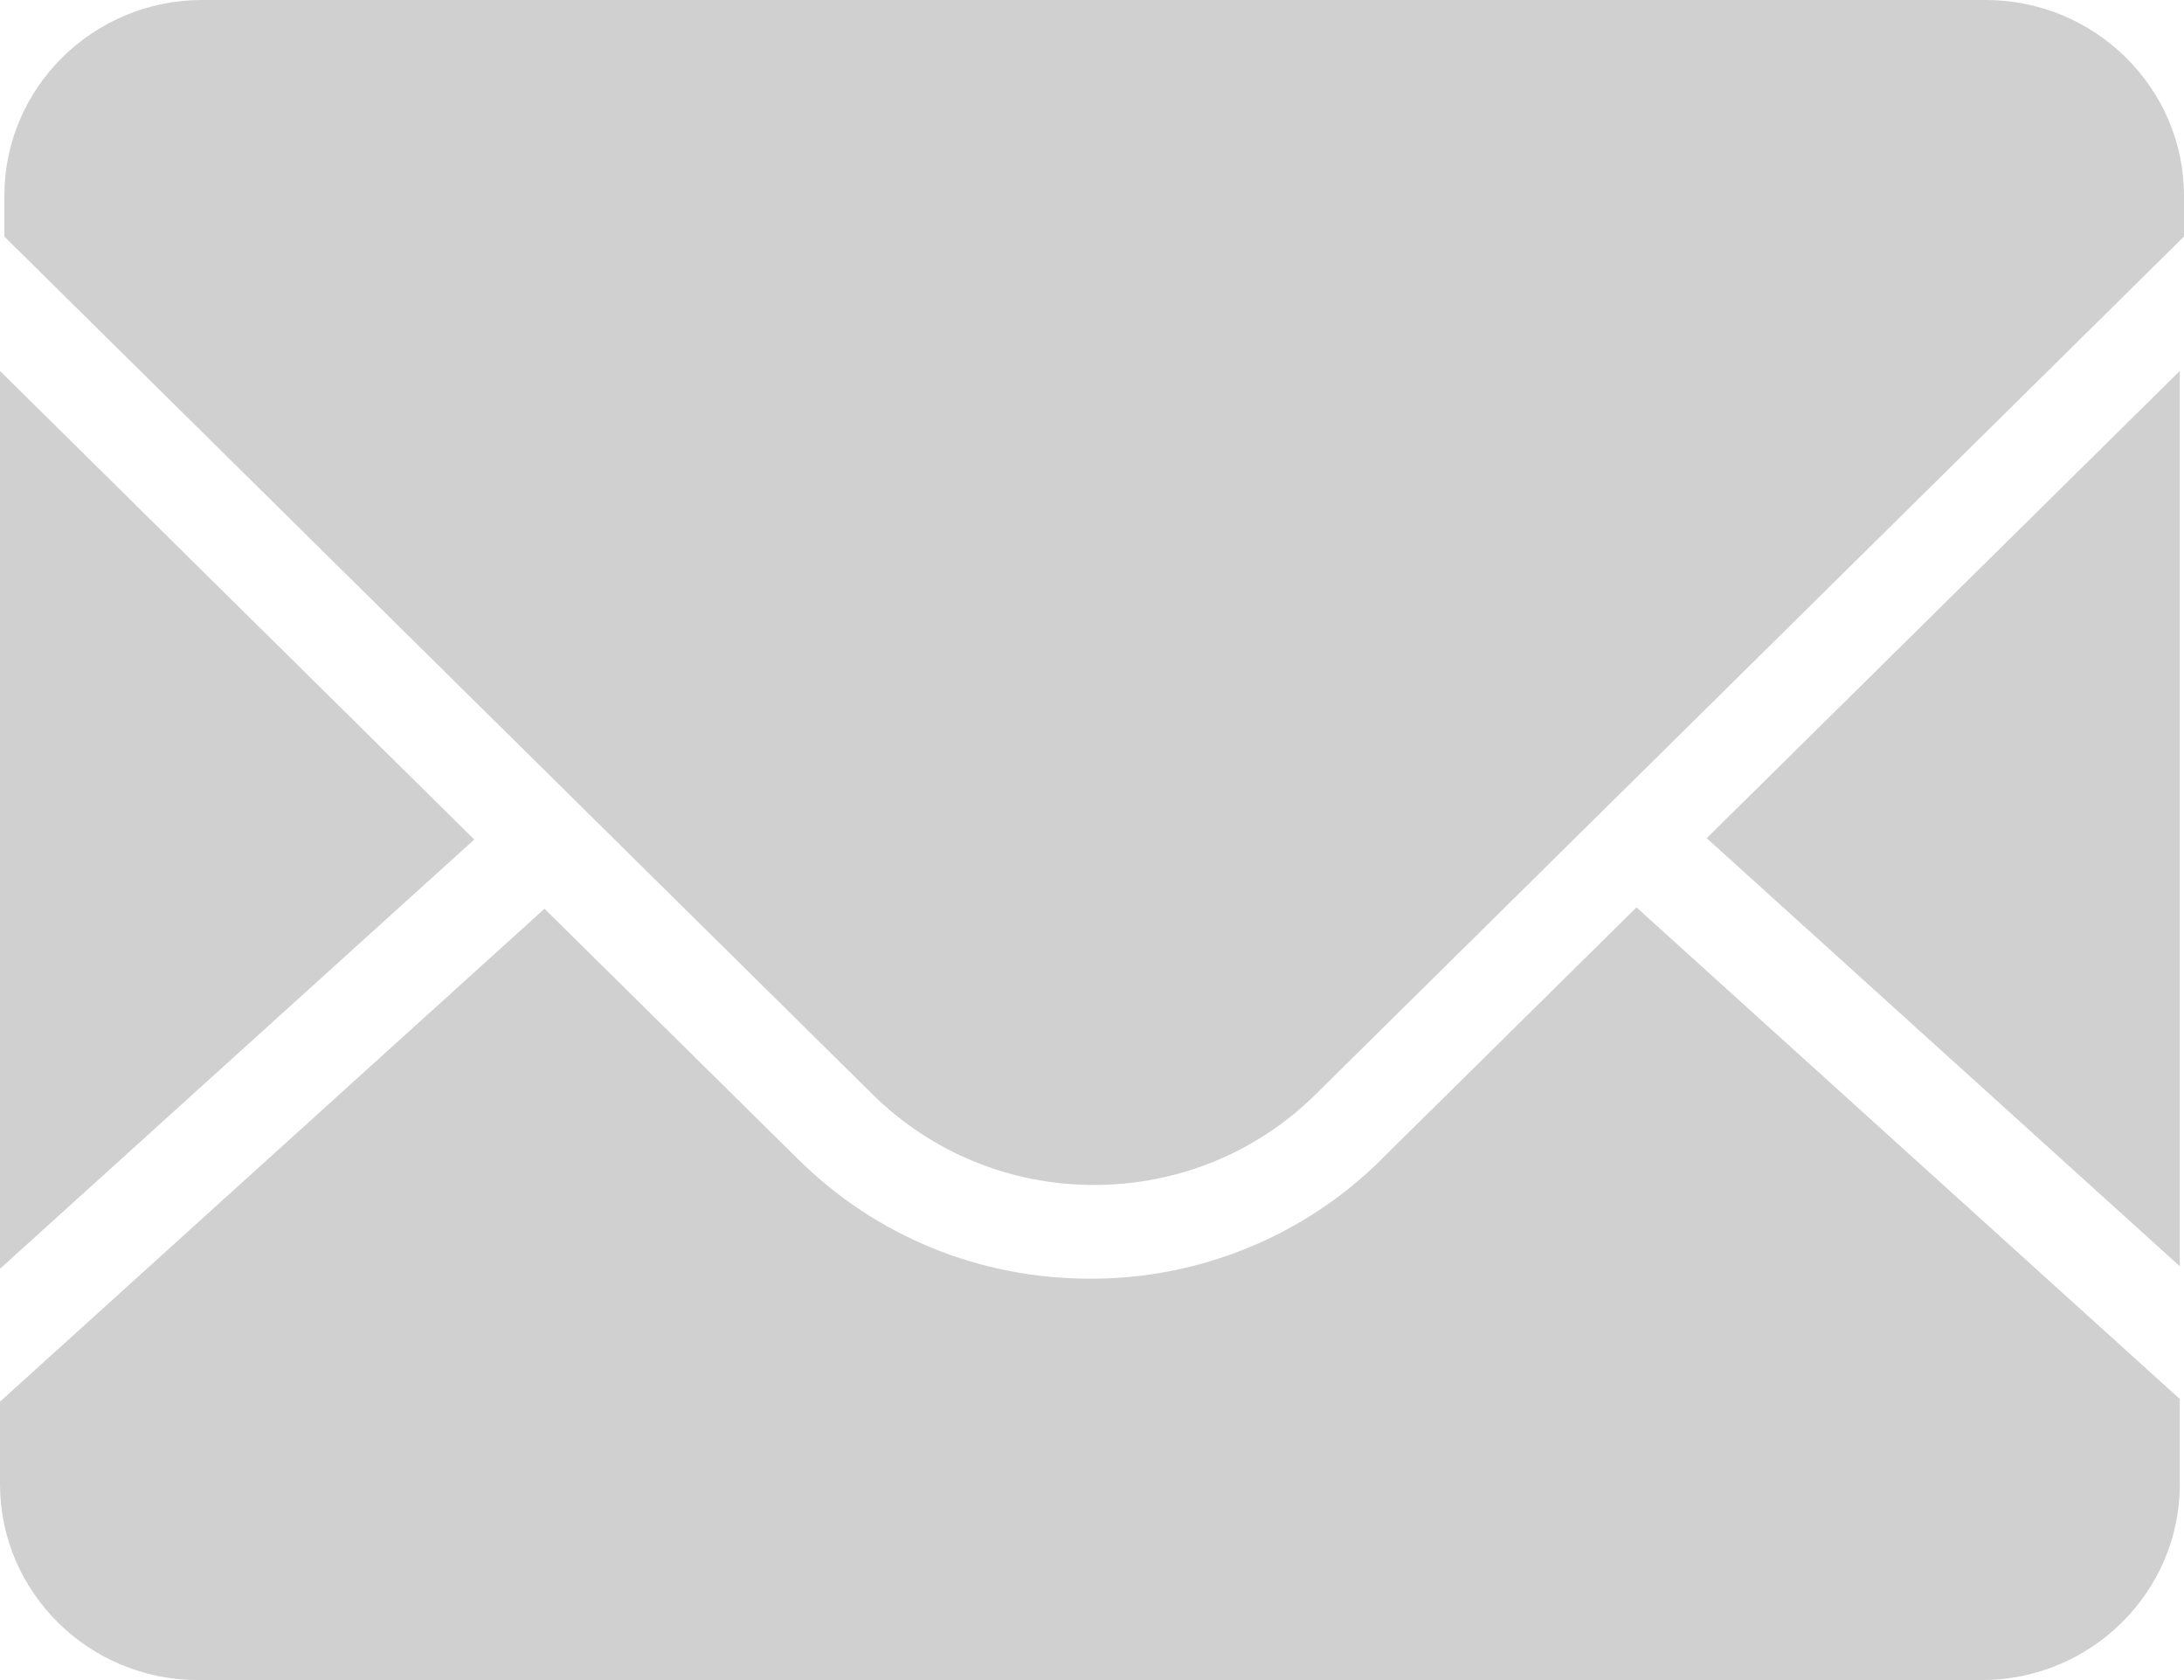 <svg width="13" height="10" viewBox="0 0 13 10" fill="none" xmlns="http://www.w3.org/2000/svg">
<path fill-rule="evenodd" clip-rule="evenodd" d="M0 7.552V2.208L2.823 4.997L0 7.552ZM1.203 0H11.82C12.469 0 13 0.523 13 1.165V1.408L7.831 6.514C7.48 6.861 7.011 7.053 6.512 7.053C6.015 7.053 5.546 6.861 5.194 6.514L0.026 1.408V1.165C0.026 0.523 0.554 0 1.203 0ZM6.488 7.611C7.139 7.613 7.764 7.357 8.223 6.901L8.223 6.9L9.741 5.401L12.975 8.327V8.835C12.975 9.477 12.446 10 11.796 10H1.179C0.529 10 0 9.477 0 8.834V8.343L3.241 5.409L4.752 6.901C5.215 7.359 5.832 7.611 6.488 7.611ZM12.975 2.208V7.537L10.159 4.989L12.975 2.208Z" fill="#D0D0D0"/>
</svg>
